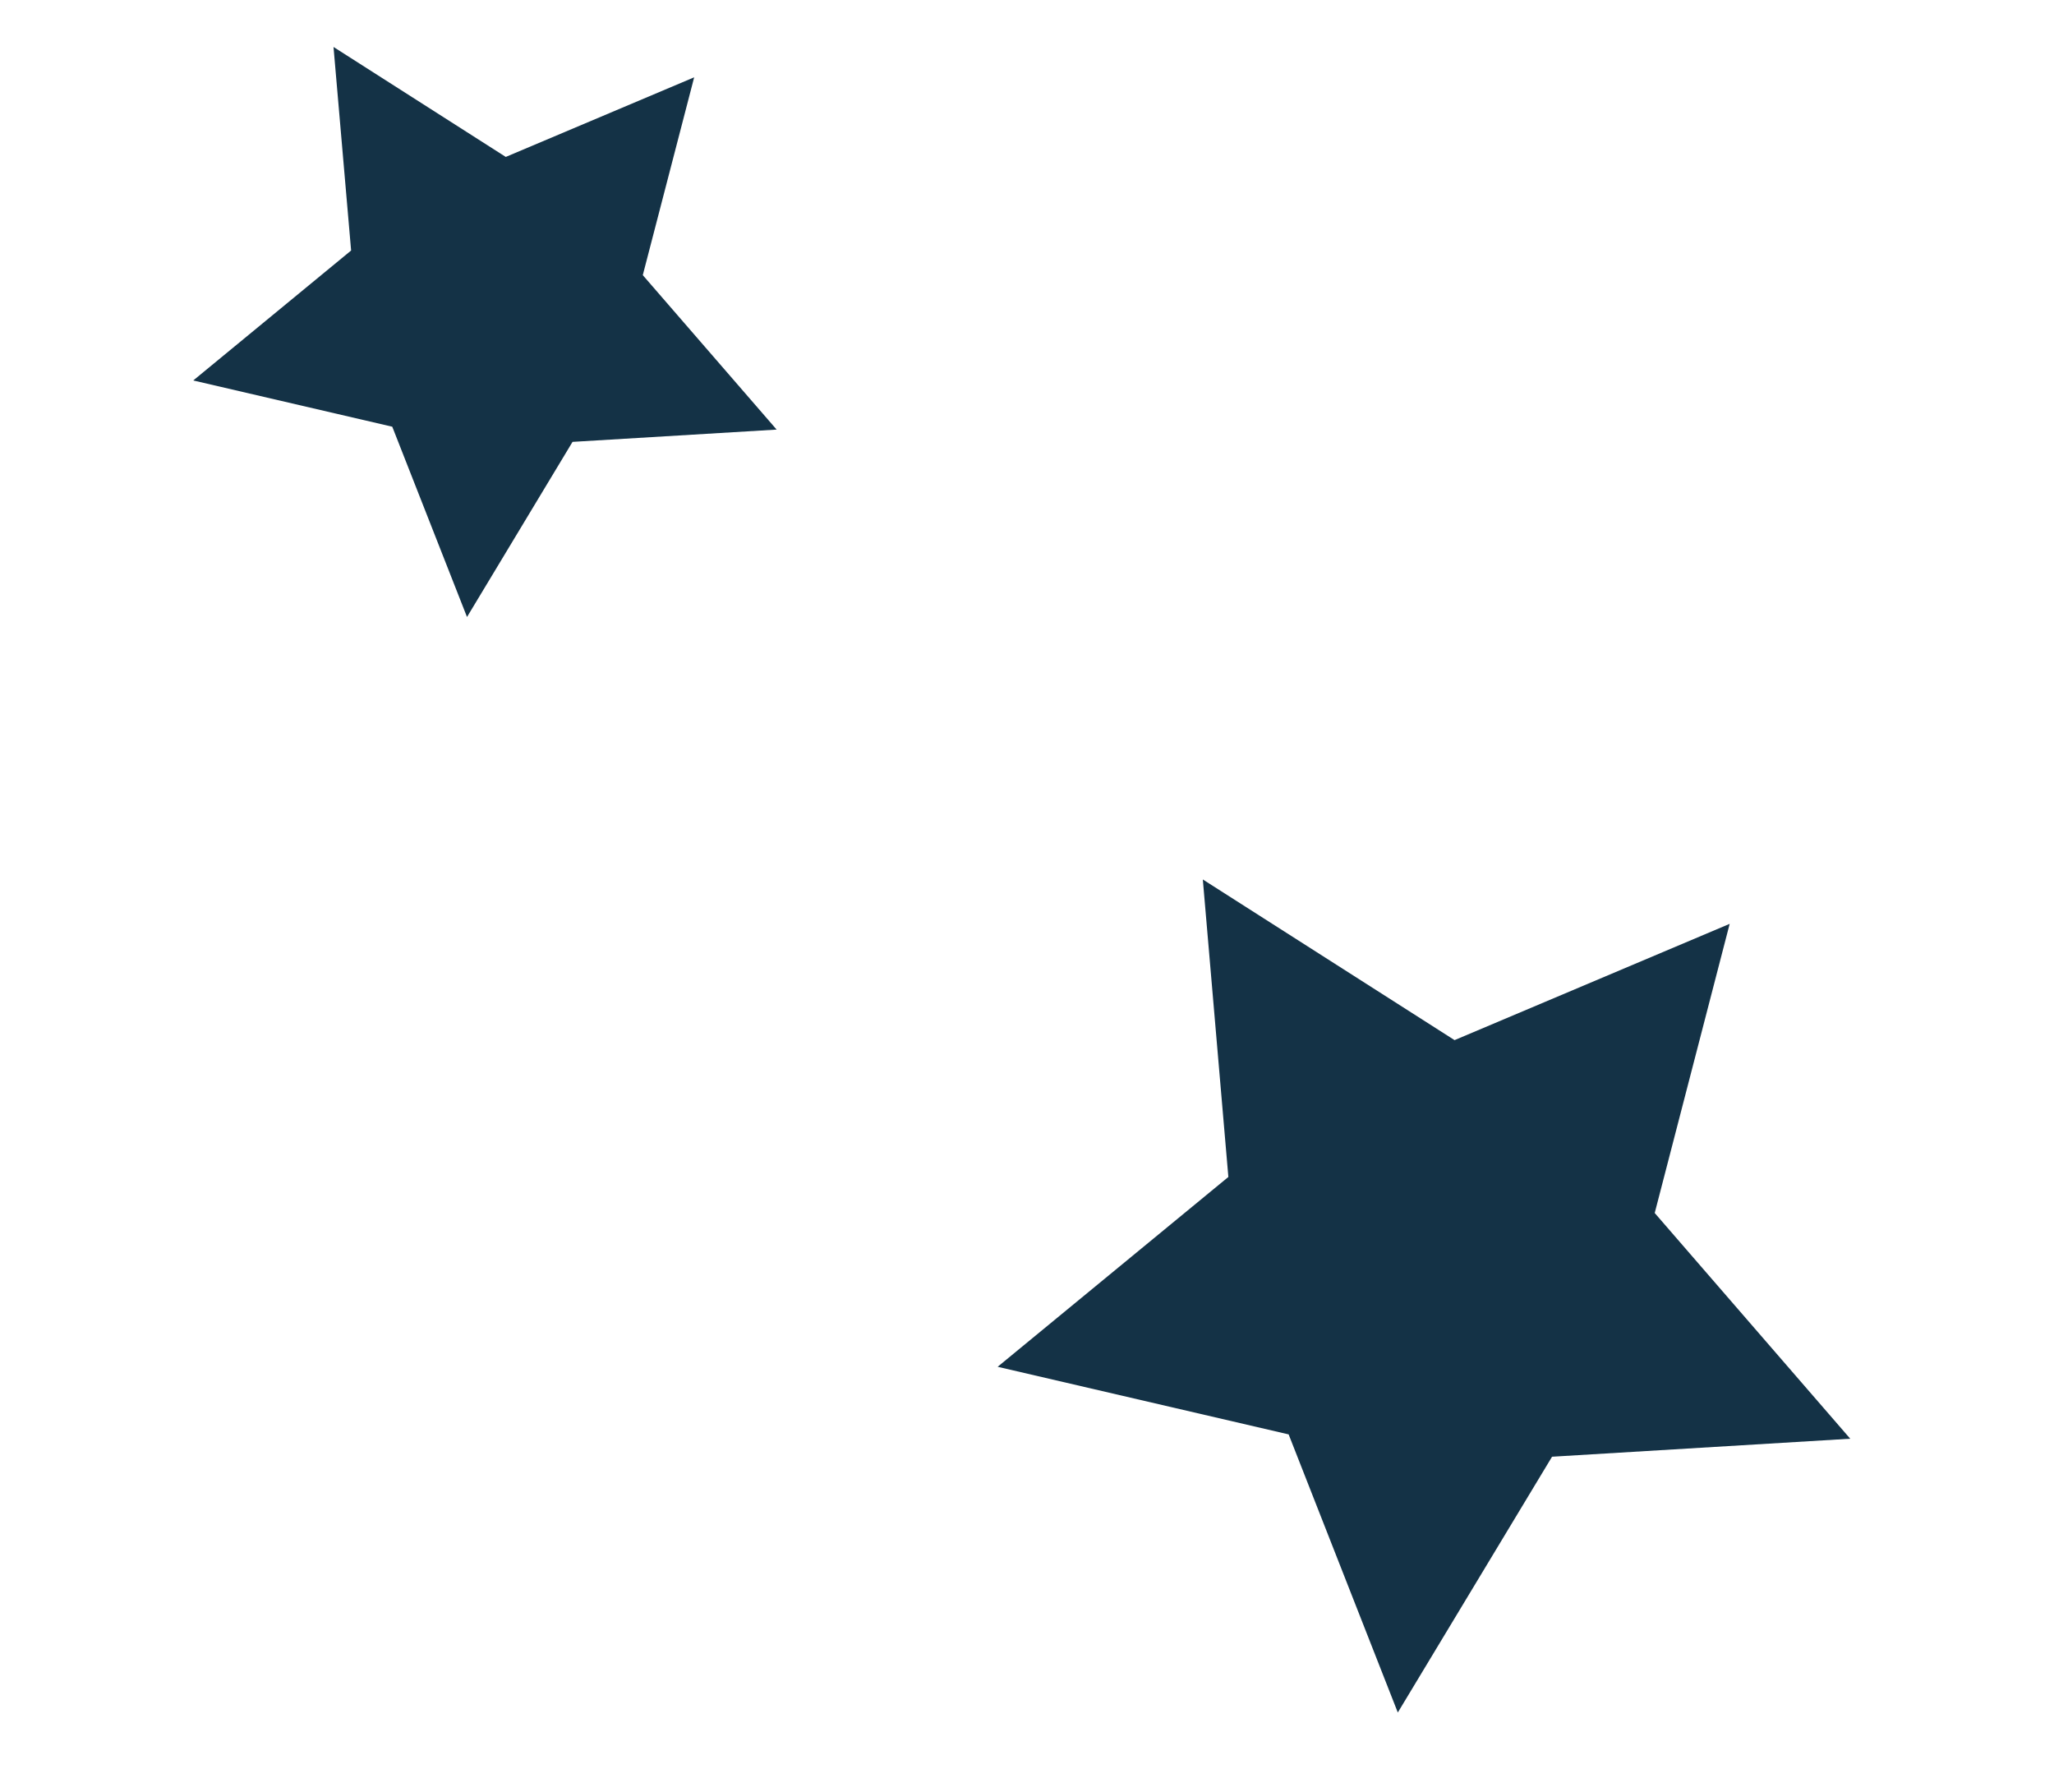 <?xml version="1.0" encoding="UTF-8"?> <svg xmlns="http://www.w3.org/2000/svg" width="204" height="178" viewBox="0 0 204 178" fill="none"> <g clip-path="url(#clip0_38:50)"> <path d="M138.828 170.075L127.986 142.455L99.084 135.74L121.999 116.888L119.462 87.343L144.465 103.299L171.789 91.75L164.344 120.468L183.763 142.884L154.147 144.672L138.828 170.075Z" fill="#143246"></path> <path d="M46.383 61.276L38.959 42.378L19.194 37.785L34.872 24.88L33.124 4.664L50.233 15.585L68.944 7.678L63.841 27.325L77.135 42.664L56.863 43.884L46.383 61.276Z" fill="#143246"></path> </g> <defs> <clipPath id="clip0_38:50"> <rect width="147.586" height="180.479" fill="white" transform="translate(0 145.288) rotate(-79.877)"></rect> </clipPath> </defs> </svg> 